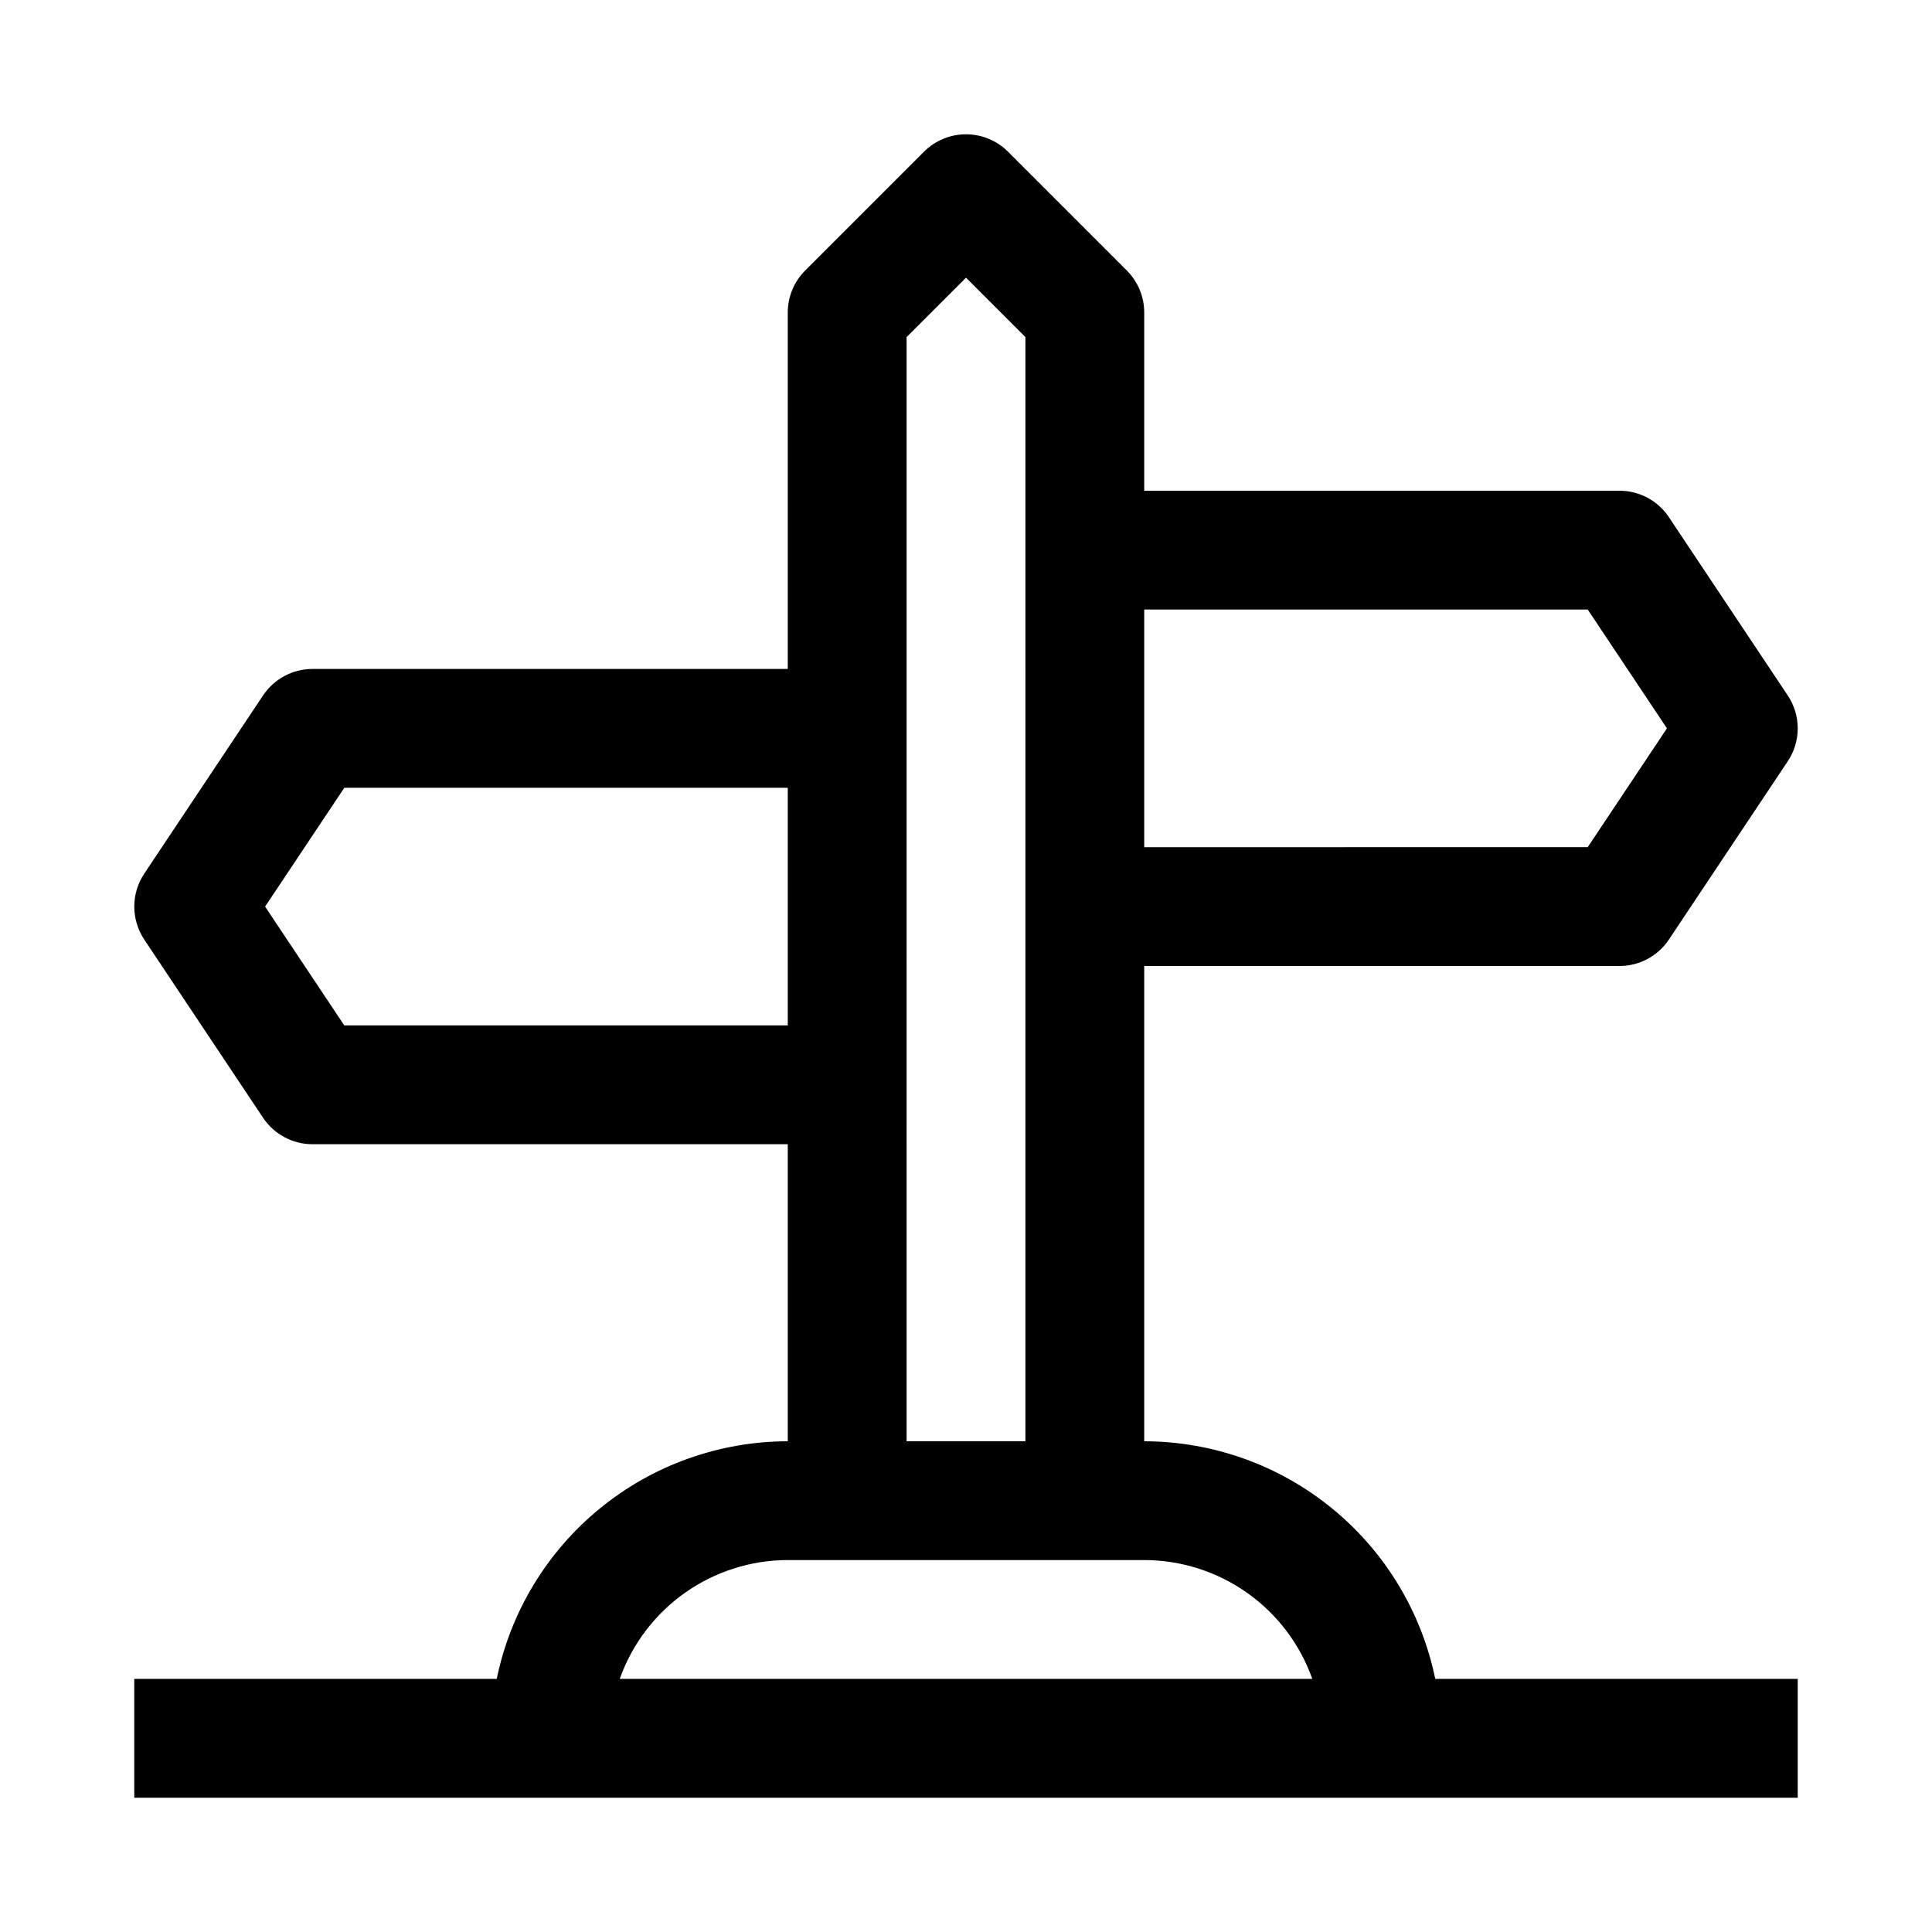 <?xml version="1.0" encoding="UTF-8"?>
<!-- Uploaded to: ICON Repo, www.svgrepo.com, Generator: ICON Repo Mixer Tools -->
<svg fill="#000000" width="800px" height="800px" version="1.1" viewBox="144 144 512 512" xmlns="http://www.w3.org/2000/svg">
 <path d="m447.23 525.95v-125.95h125.95c5.262 0 10.18-2.633 13.098-7.012l31.488-47.23v-0.004c1.727-2.586 2.648-5.621 2.648-8.73 0-3.109-0.922-6.148-2.648-8.734l-31.488-47.23c-2.918-4.383-7.836-7.012-13.098-7.012h-125.95v-47.234c0-4.176-1.66-8.18-4.613-11.129l-31.488-31.488c-2.953-2.953-6.957-4.609-11.133-4.609-4.172 0-8.176 1.656-11.129 4.609l-31.488 31.488c-2.953 2.949-4.613 6.957-4.613 11.129v94.465h-125.95c-5.262 0-10.176 2.633-13.098 7.012l-31.488 47.23c-1.727 2.586-2.644 5.625-2.644 8.734s0.918 6.148 2.644 8.734l31.488 47.23c2.922 4.379 7.836 7.012 13.098 7.012h125.95v78.719c-18.137 0.027-35.711 6.305-49.762 17.777-14.051 11.469-23.715 27.434-27.367 45.199h-96.055v31.488h440.83v-31.488h-96.055c-3.652-17.766-13.316-33.73-27.367-45.199-14.051-11.473-31.625-17.75-49.762-17.777zm117.53-220.42 20.996 31.488-20.996 31.488-117.53 0.004v-62.977h117.53zm-329.52 110.21-20.988-31.484 20.996-31.488h117.52v62.977h-117.53zm149.02-182.41 15.742-15.742 15.742 15.742 0.004 292.62h-31.488zm-76.02 355.59c3.266-9.203 9.297-17.168 17.27-22.805 7.977-5.637 17.496-8.672 27.262-8.684h94.465c9.766 0.012 19.289 3.047 27.262 8.684 7.973 5.637 14.008 13.602 17.273 22.805z"/>
</svg>